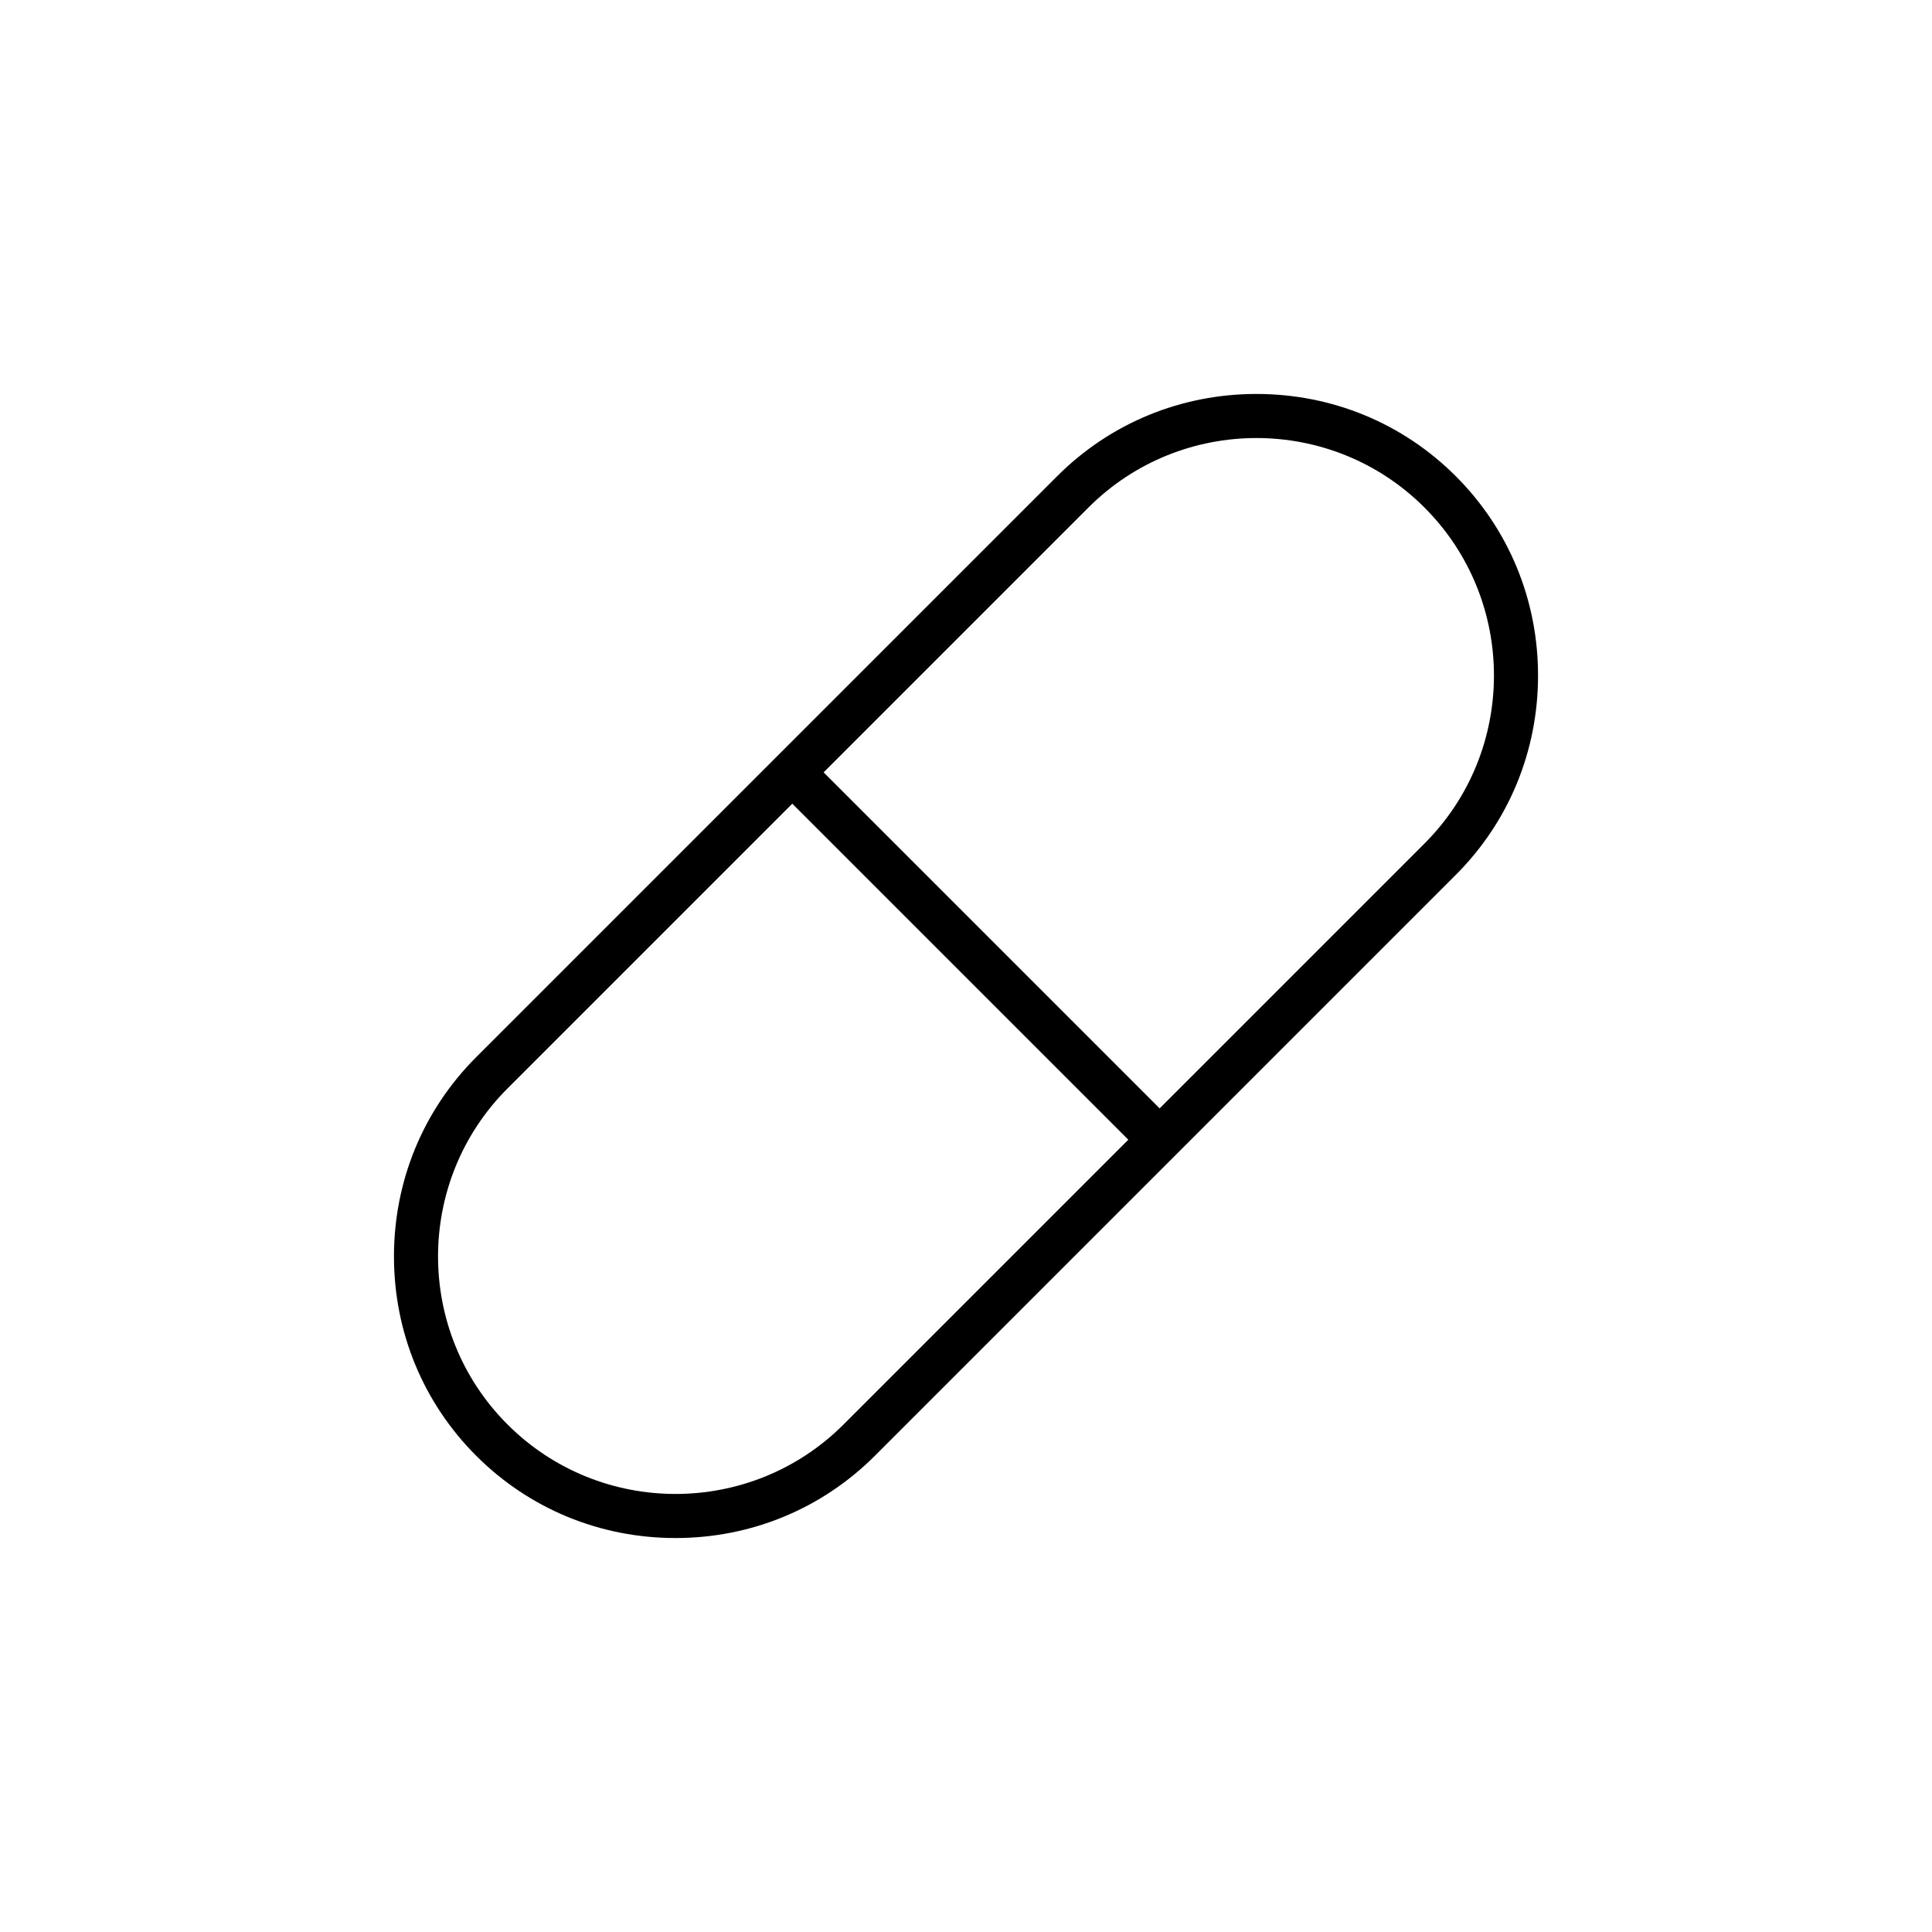 <?xml version="1.0" encoding="UTF-8"?>
<!-- Uploaded to: SVG Repo, www.svgrepo.com, Generator: SVG Repo Mixer Tools -->
<svg fill="#000000" width="800px" height="800px" version="1.1" viewBox="144 144 512 512" xmlns="http://www.w3.org/2000/svg">
 <path d="m529.8 270.2c-14.055-14.059-32.816-21.797-52.824-21.797-20.008 0-38.77 7.742-52.824 21.797l-153.95 153.95c-14.059 14.055-21.797 32.816-21.797 52.824 0 20.008 7.742 38.77 21.797 52.824 14.055 14.059 32.816 21.797 52.824 21.797 20.008 0 38.77-7.742 52.824-21.797l153.95-153.95c14.059-14.055 21.797-32.816 21.797-52.824 0.004-20.008-7.738-38.77-21.793-52.824zm-162.25 251.3c-24.555 24.551-64.496 24.551-89.051 0-24.551-24.551-24.551-64.5 0-89.051l75.465-75.465 89.051 89.051zm153.95-153.95-70.184 70.184-89.051-89.051 70.184-70.184c12.277-12.277 28.402-18.414 44.523-18.414 16.125 0 32.25 6.137 44.523 18.414 24.555 24.555 24.555 64.5 0.004 89.051z"/>
</svg>